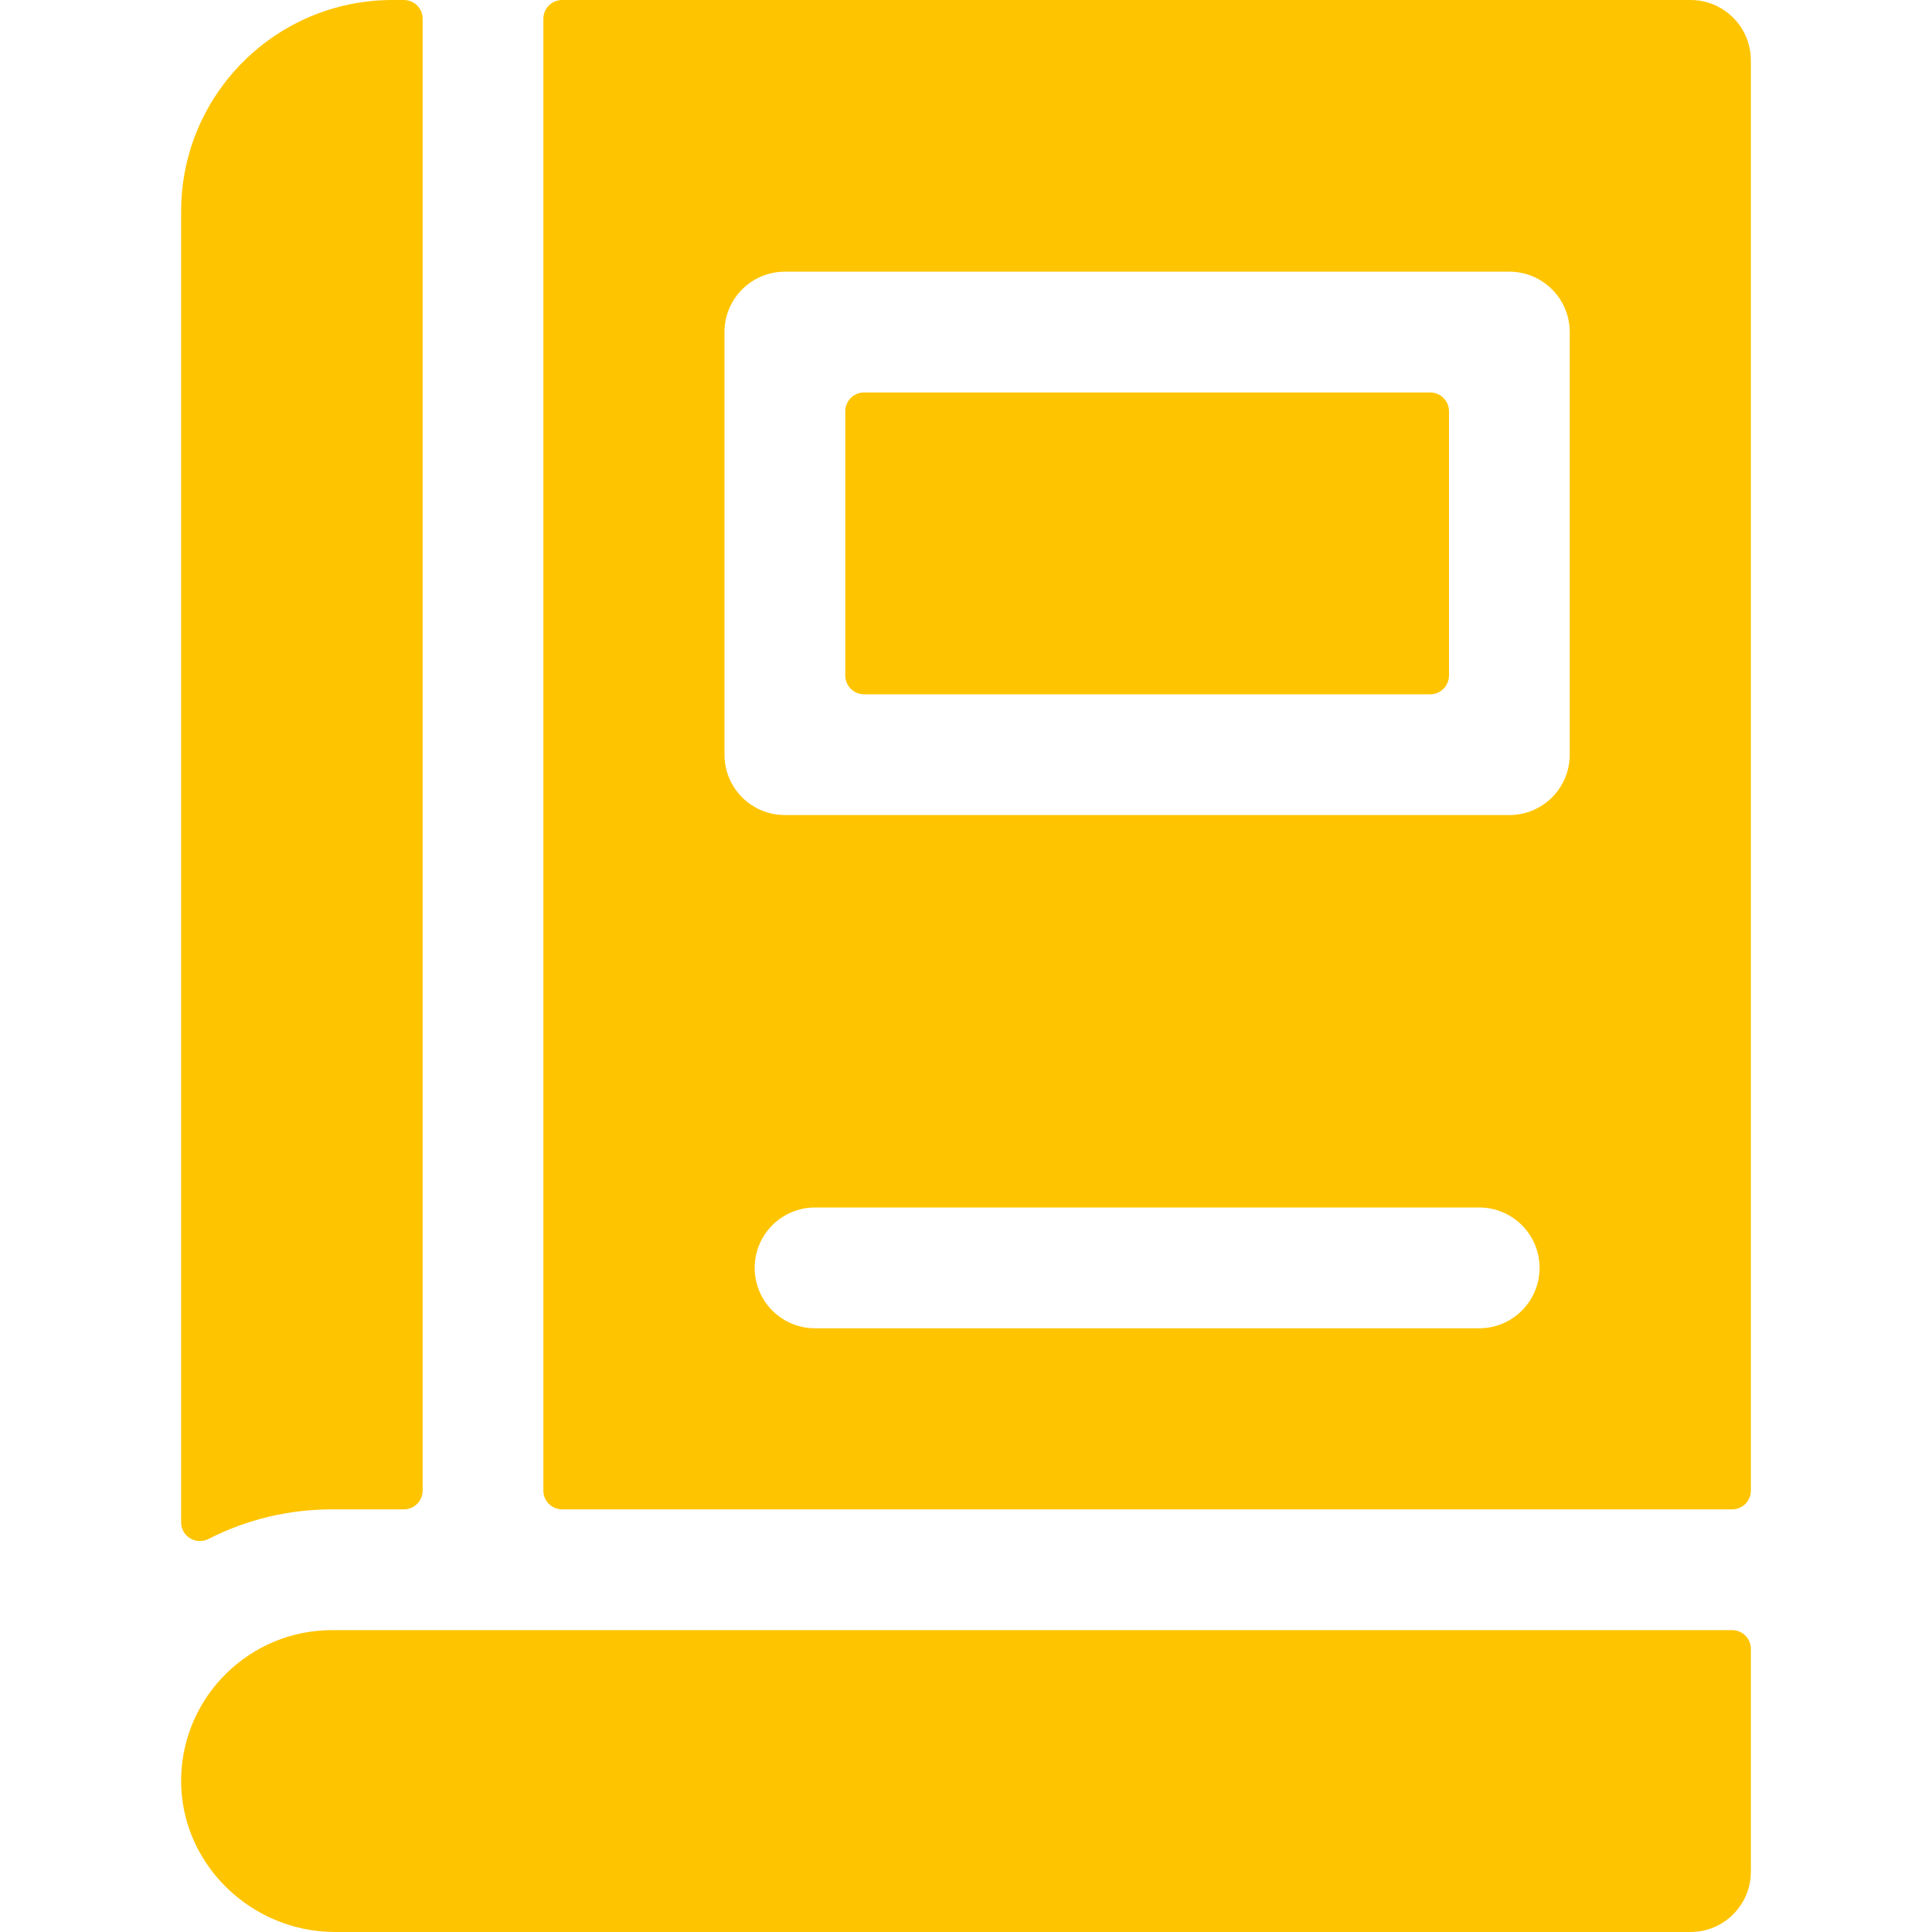 <?xml version="1.0" encoding="UTF-8"?> <svg xmlns="http://www.w3.org/2000/svg" width="37" height="37" viewBox="0 0 37 37" fill="none"> <g clip-path="url(#clip0)"> <path d="M33.531 31.577V35.844C33.531 36.482 33.014 37 32.375 37H6.417C4.795 37 3.438 35.673 3.469 34.052C3.5 32.482 4.784 31.219 6.359 31.219H33.173C33.371 31.219 33.531 31.379 33.531 31.577Z" fill="#FFC400"></path> <path d="M7.516 0H7.735C7.933 0 8.094 0.161 8.094 0.358V28.548C8.094 28.746 7.933 28.906 7.735 28.906H6.359C5.523 28.906 4.718 29.102 3.995 29.472C3.754 29.595 3.469 29.425 3.469 29.155V4.047C3.469 1.812 5.281 0 7.516 0V0Z" fill="#FFC400"></path> <path d="M16.549 7.516H27.389C27.588 7.516 27.75 7.677 27.75 7.877V12.935C27.75 13.135 27.588 13.297 27.389 13.297H16.549C16.349 13.297 16.188 13.135 16.188 12.935V7.877C16.188 7.677 16.349 7.516 16.549 7.516Z" fill="#FFC400"></path> <path d="M32.375 0H10.765C10.567 0 10.406 0.161 10.406 0.358V28.548C10.406 28.746 10.567 28.906 10.765 28.906H33.173C33.371 28.906 33.531 28.746 33.531 28.548V1.156C33.531 0.518 33.014 0 32.375 0V0ZM28.328 25.438H15.609C14.97 25.438 14.453 24.92 14.453 24.281C14.453 23.642 14.97 23.125 15.609 23.125H28.328C28.967 23.125 29.484 23.642 29.484 24.281C29.484 24.92 28.967 25.438 28.328 25.438ZM30.062 14.453C30.062 15.092 29.545 15.609 28.906 15.609H15.031C14.392 15.609 13.875 15.092 13.875 14.453V6.359C13.875 5.721 14.392 5.203 15.031 5.203H28.906C29.545 5.203 30.062 5.721 30.062 6.359V14.453Z" fill="#FFC400"></path> </g> <defs> <clipPath id="clip0"> <rect width="37" height="37" fill="white"></rect> </clipPath> </defs> </svg> 